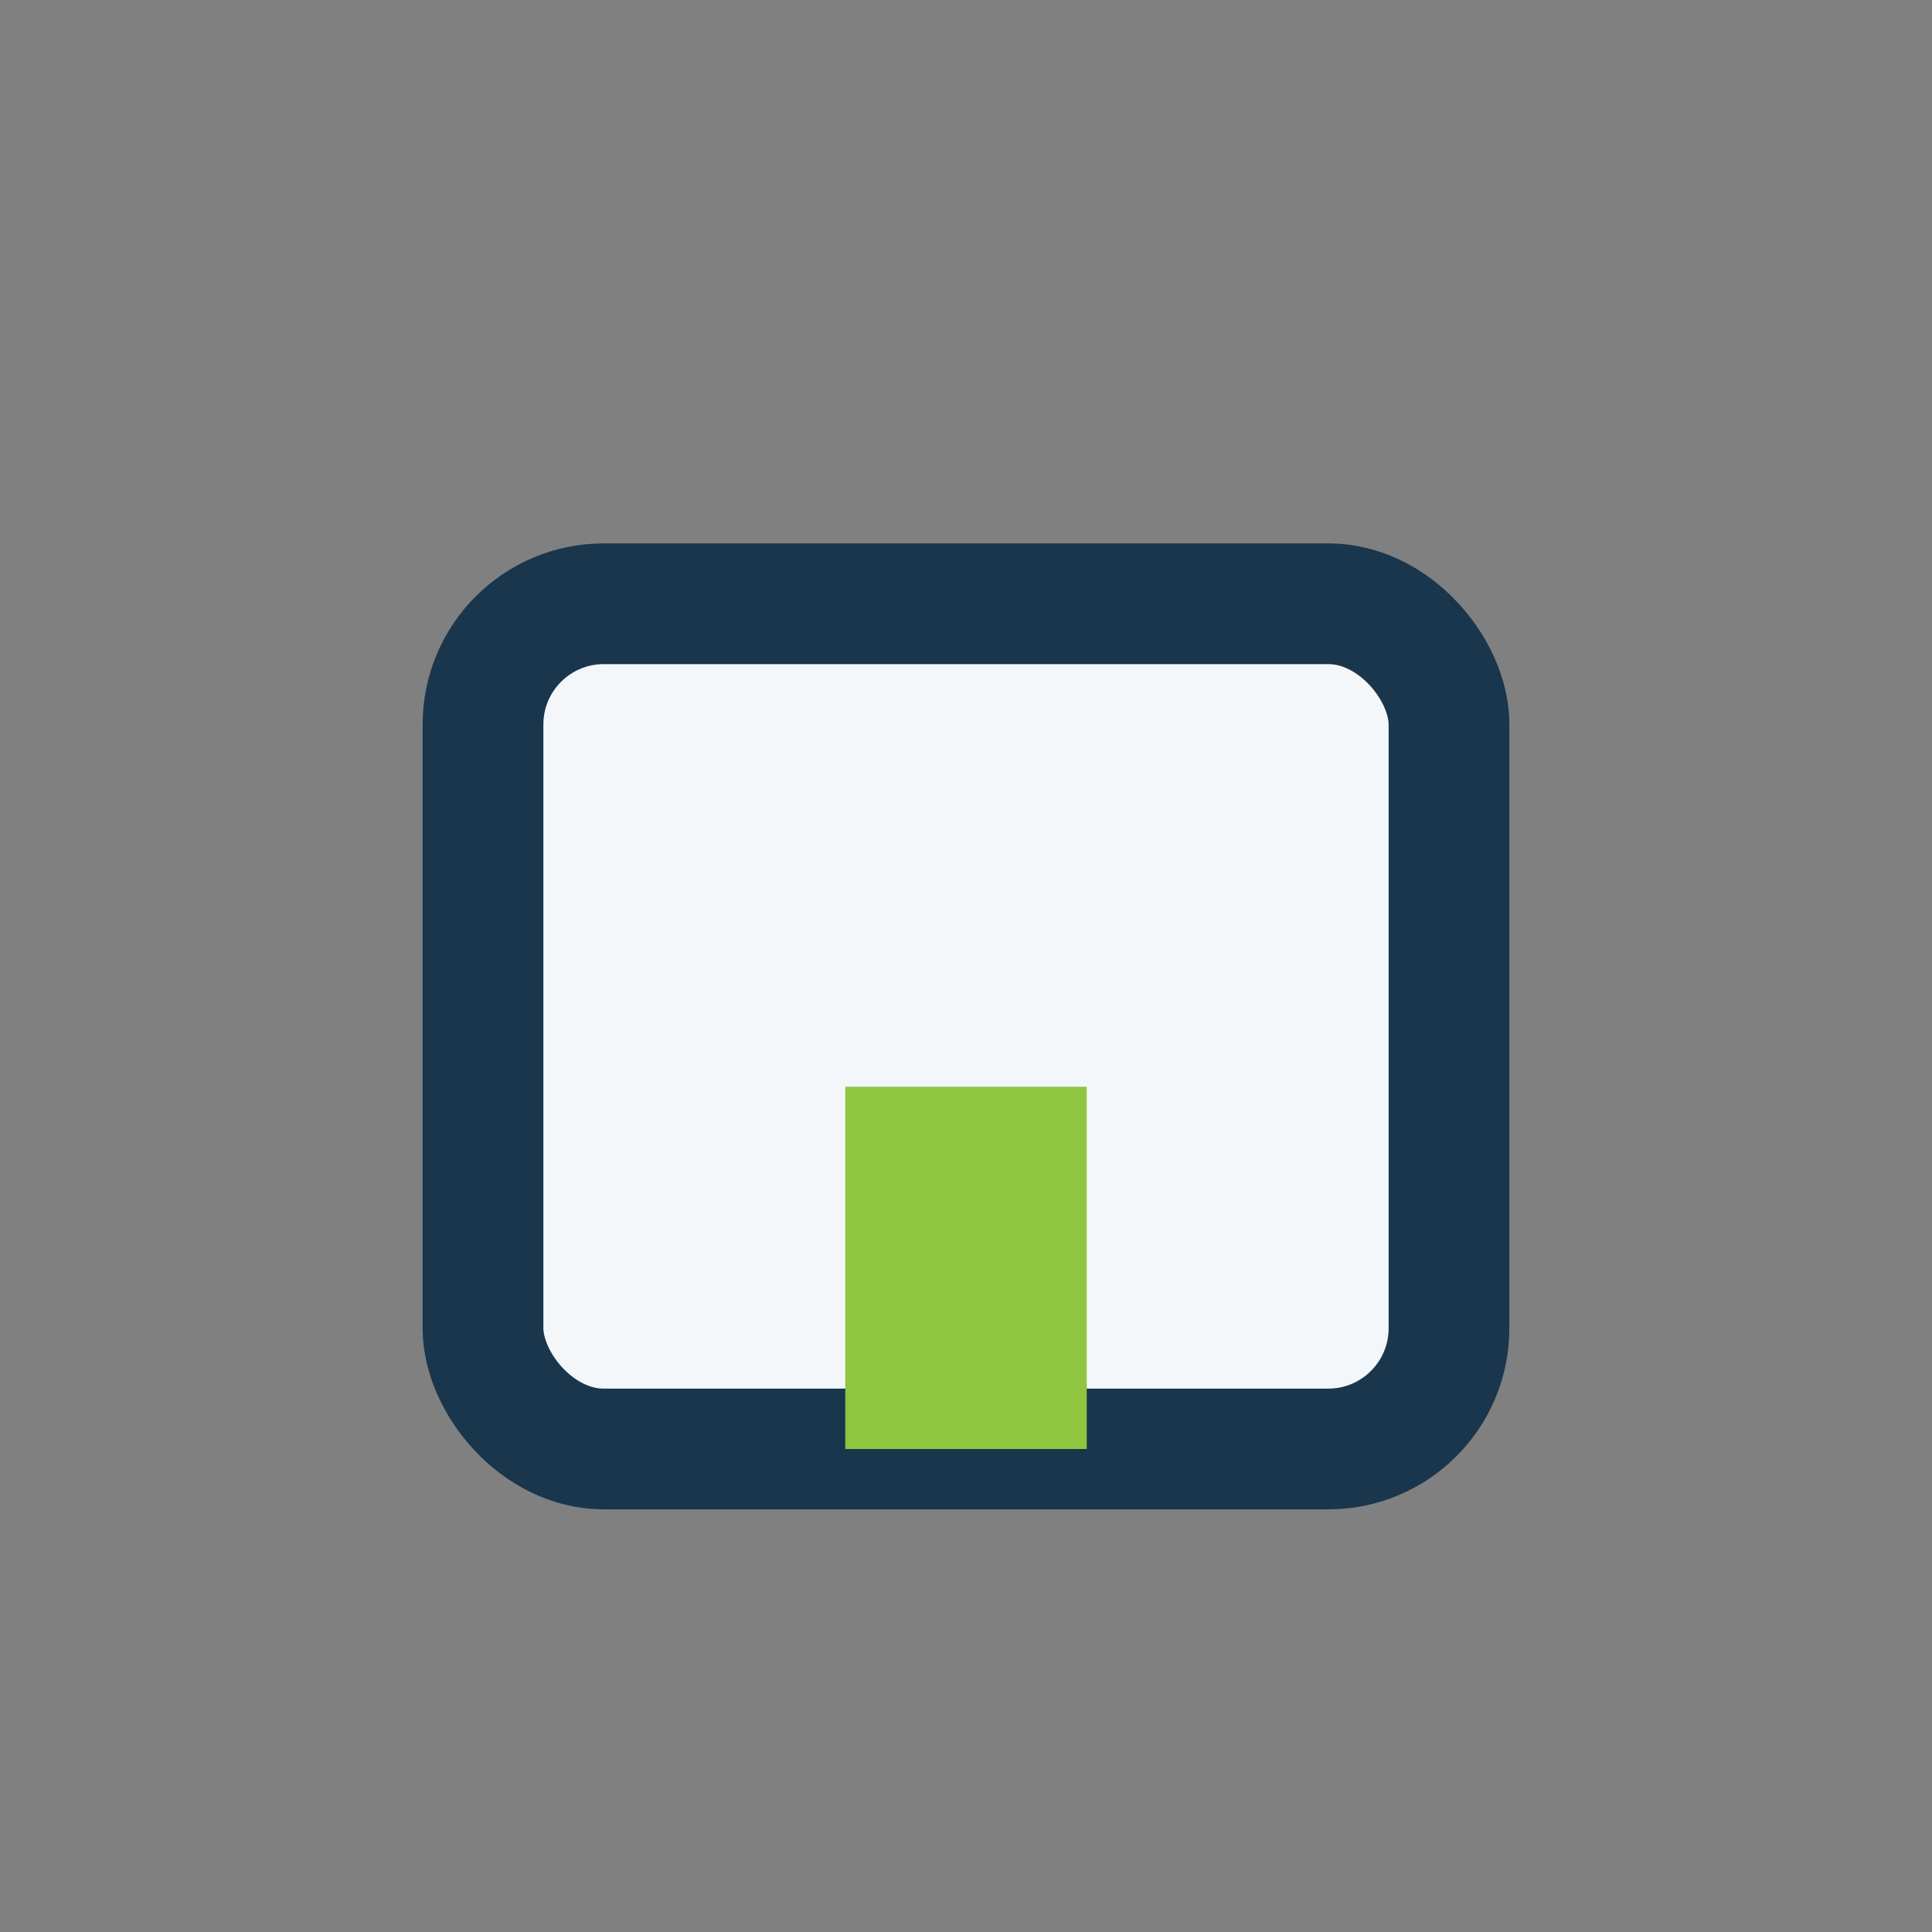 <?xml version="1.0" encoding="UTF-8"?>
<svg xmlns="http://www.w3.org/2000/svg" width="32" height="32" viewBox="0 0 32 32"><rect x="0" y="0" width="32" height="32" fill="#808080" stroke="none"/><rect x="8" y="10" width="16" height="14" rx="2" fill="#F4F7FA" stroke="#19364D" stroke-width="2"/><rect x="14" y="18" width="4" height="6" fill="#90C53F"/></svg>
